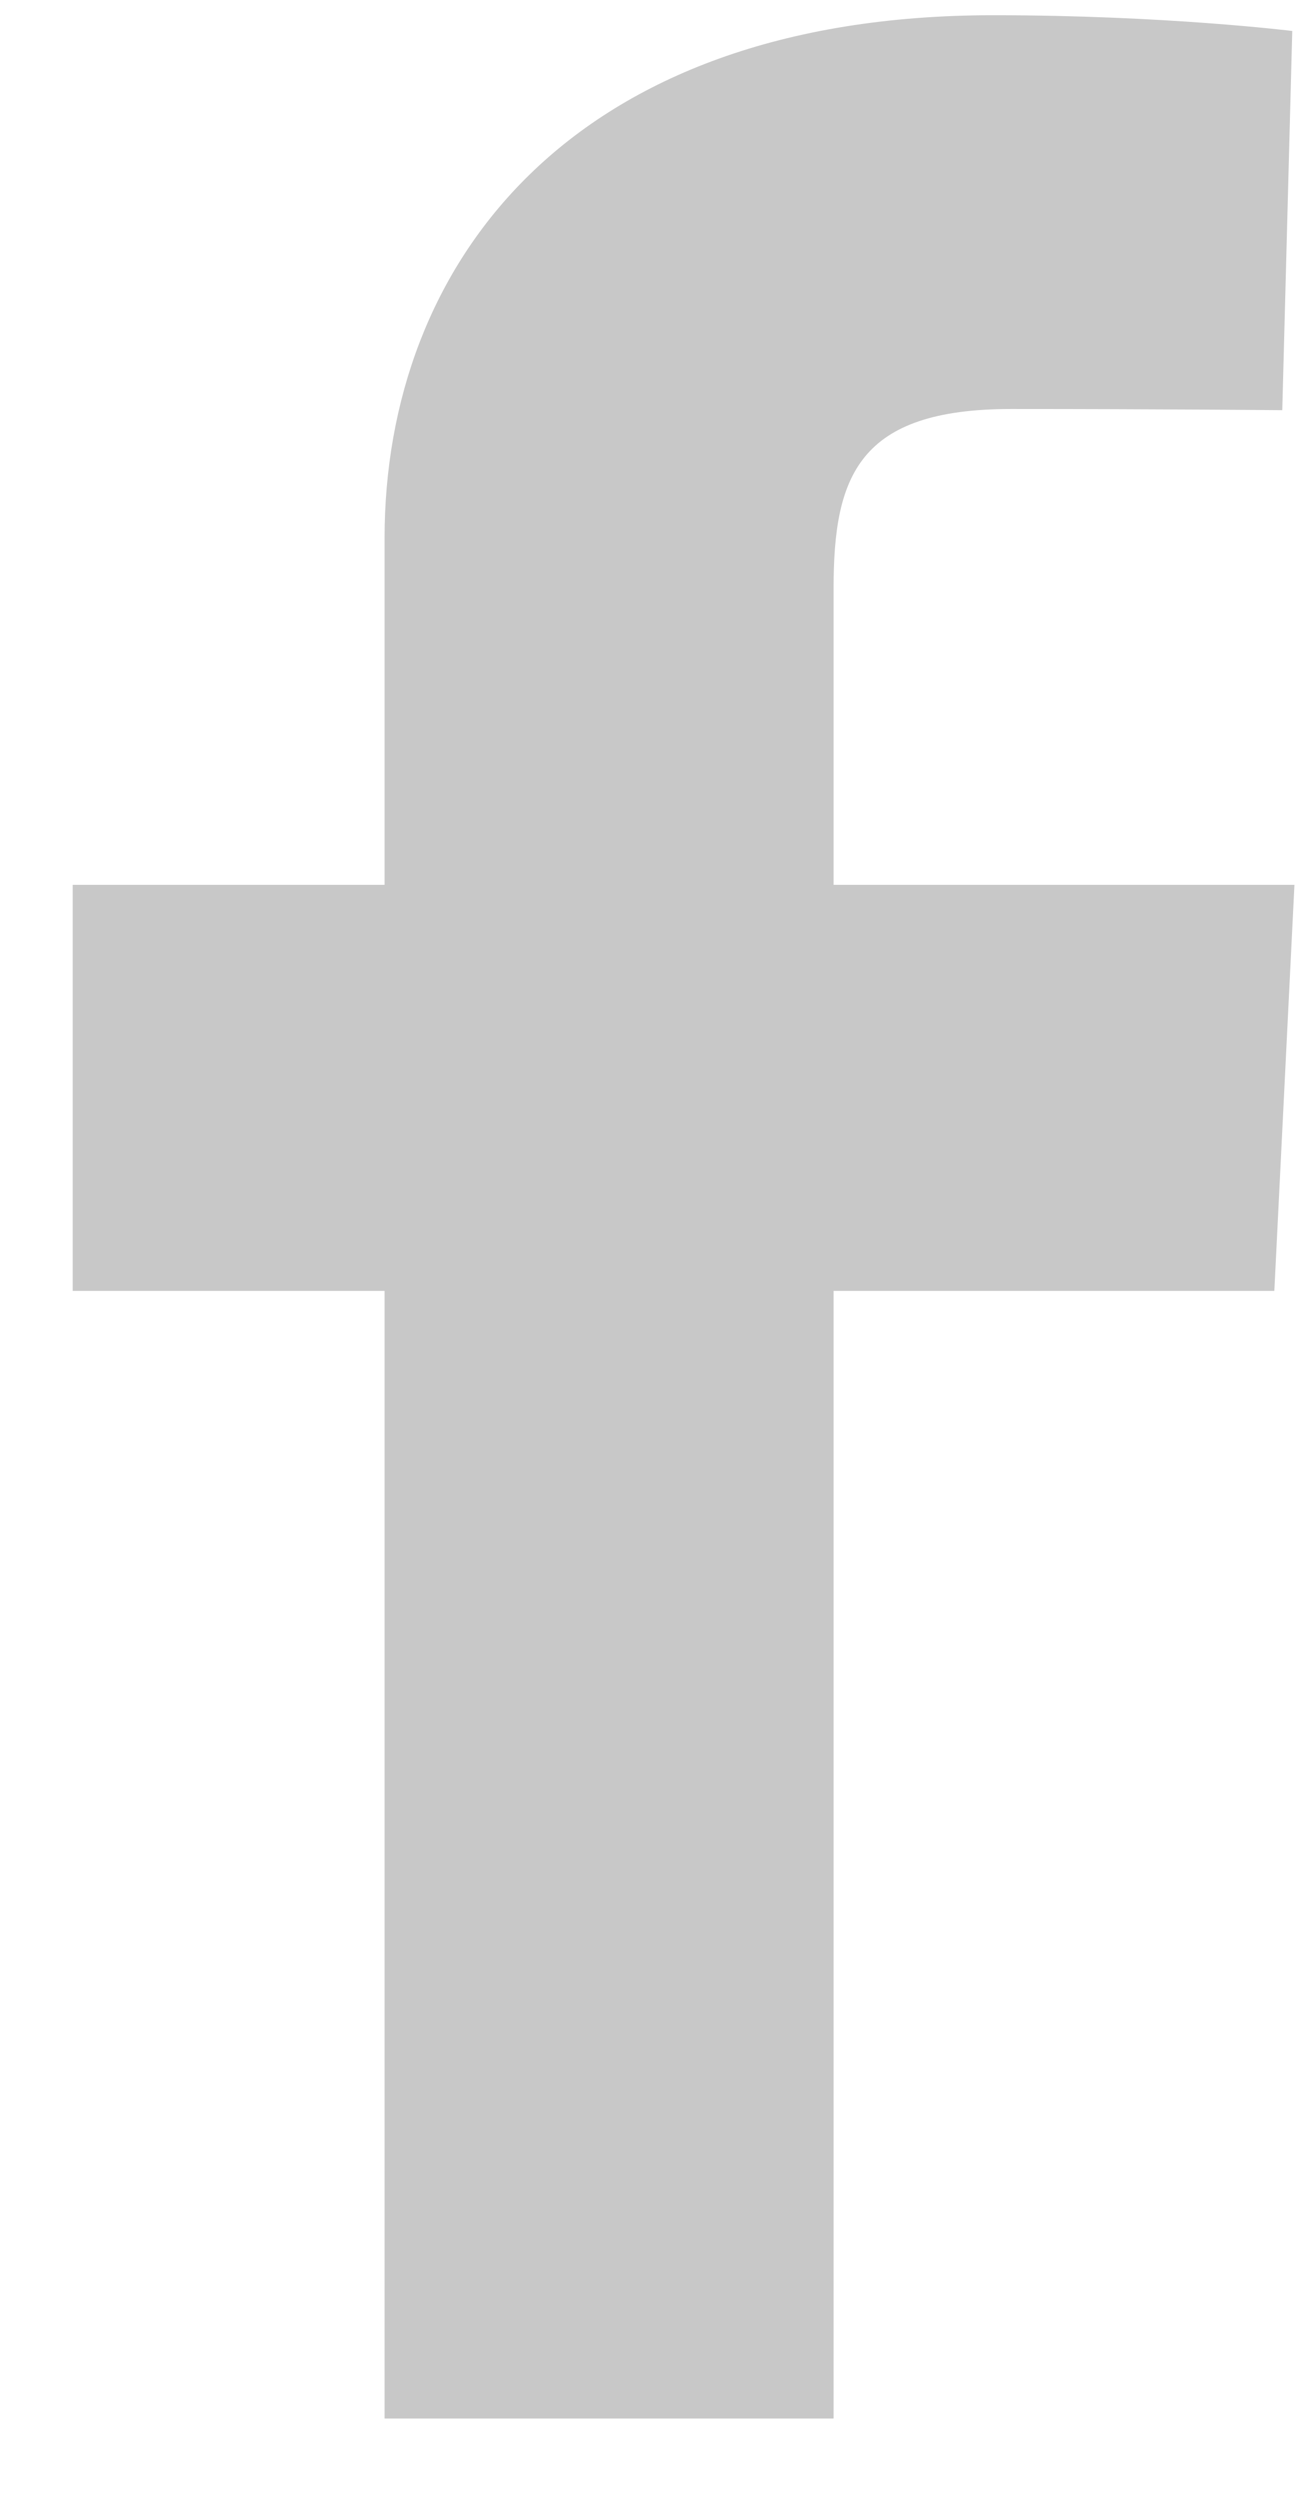 <svg width="12" height="23" viewBox="0 0 12 23" fill="none" xmlns="http://www.w3.org/2000/svg">
<path d="M3.539 22.252V11.877H0.669V8.141H3.539V4.95C3.539 2.443 5.234 0.14 9.141 0.14C10.722 0.14 11.892 0.285 11.892 0.285L11.8 3.774C11.8 3.774 10.607 3.763 9.305 3.763C7.897 3.763 7.671 4.383 7.671 5.413V8.141H11.912L11.727 11.877H7.671V22.252H3.539Z" fill="#C8C8C8"/>
</svg>

